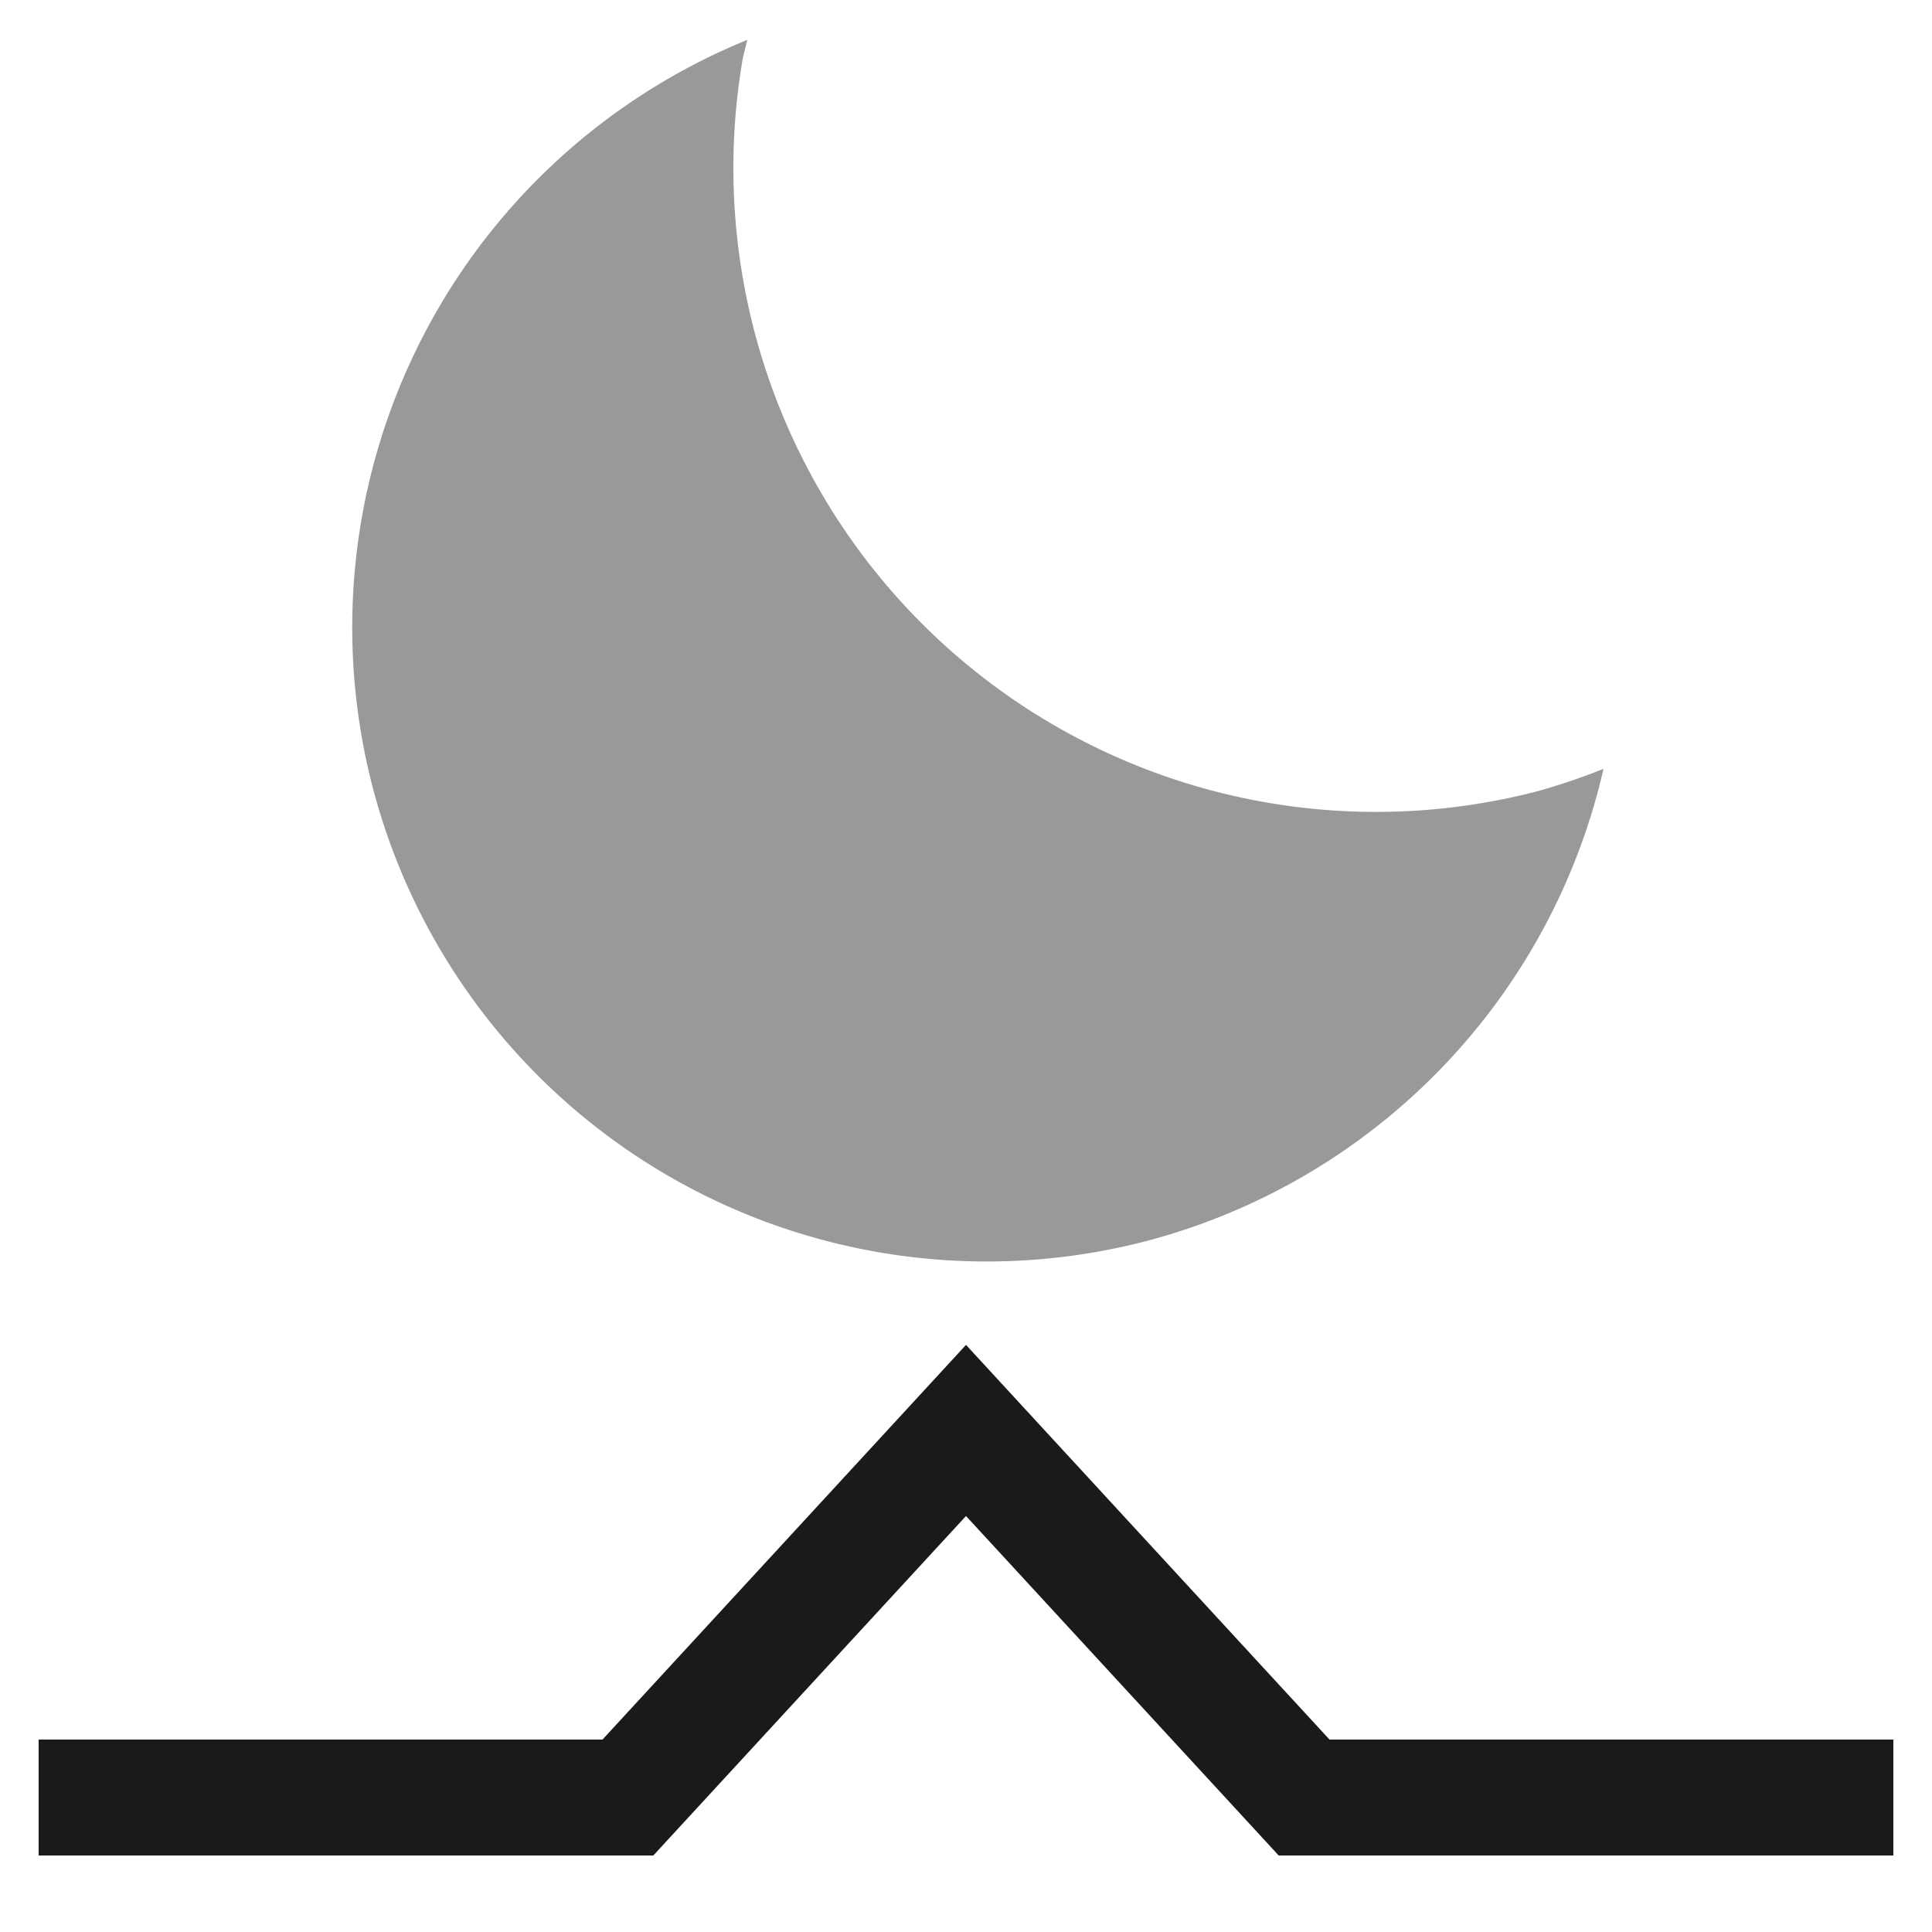 <?xml version="1.0" encoding="UTF-8" standalone="no"?>
<svg
   class="fs-svg"
   width="200"
   height="200"
   viewBox="0 0 200 200"
   version="1.1"
   id="flatsvgicons"
   xml:space="preserve"
   xmlns="http://www.w3.org/2000/svg"
   xmlns:svg="http://www.w3.org/2000/svg"><defs
     id="defs2" /><g
     id="g183"><path
       id="path468"
       style="fill:#999999;stroke:none;stroke-width:12;stroke-linecap:square;stroke-miterlimit:2.4"
       d="m 77.367,4.126 a 65.683,65.683 0 0 0 -38.778,77.405 65.683,65.683 0 0 0 80.169,46.919 65.683,65.683 0 0 0 47.235,-48.858 66.586,66.448 75.339 0 1 -6.765,2.297 66.586,66.448 75.339 0 1 -9.319,1.738 66.586,66.448 75.339 0 1 -9.473,0.391 66.586,66.448 75.339 0 1 -9.436,-0.964 66.586,66.448 75.339 0 1 -9.201,-2.3 66.586,66.448 75.339 0 1 -8.783,-3.587 66.586,66.448 75.339 0 1 -8.187,-4.802 66.586,66.448 75.339 0 1 -7.423,-5.92 66.586,66.448 75.339 0 1 -6.506,-6.915 66.586,66.448 75.339 0 1 -5.457,-7.773 66.586,66.448 75.339 0 1 -4.299,-8.472 66.586,66.448 75.339 0 1 -3.053,-8.995 66.586,66.448 75.339 0 1 -1.743,-9.34 66.586,66.448 75.339 0 1 -0.4,-9.49 66.586,66.448 75.339 0 1 0.951,-9.45 66.586,66.448 75.339 0 1 0.468,-1.883 z" /><path
       style="fill:none;stroke:#1a1a1a;stroke-width:12;stroke-linecap:square;stroke-miterlimit:2.4;stroke-dasharray:none"
       d="m 10,186.08 h 55 l 35,-38 35,38 h 55"
       id="path789" /></g></svg>
